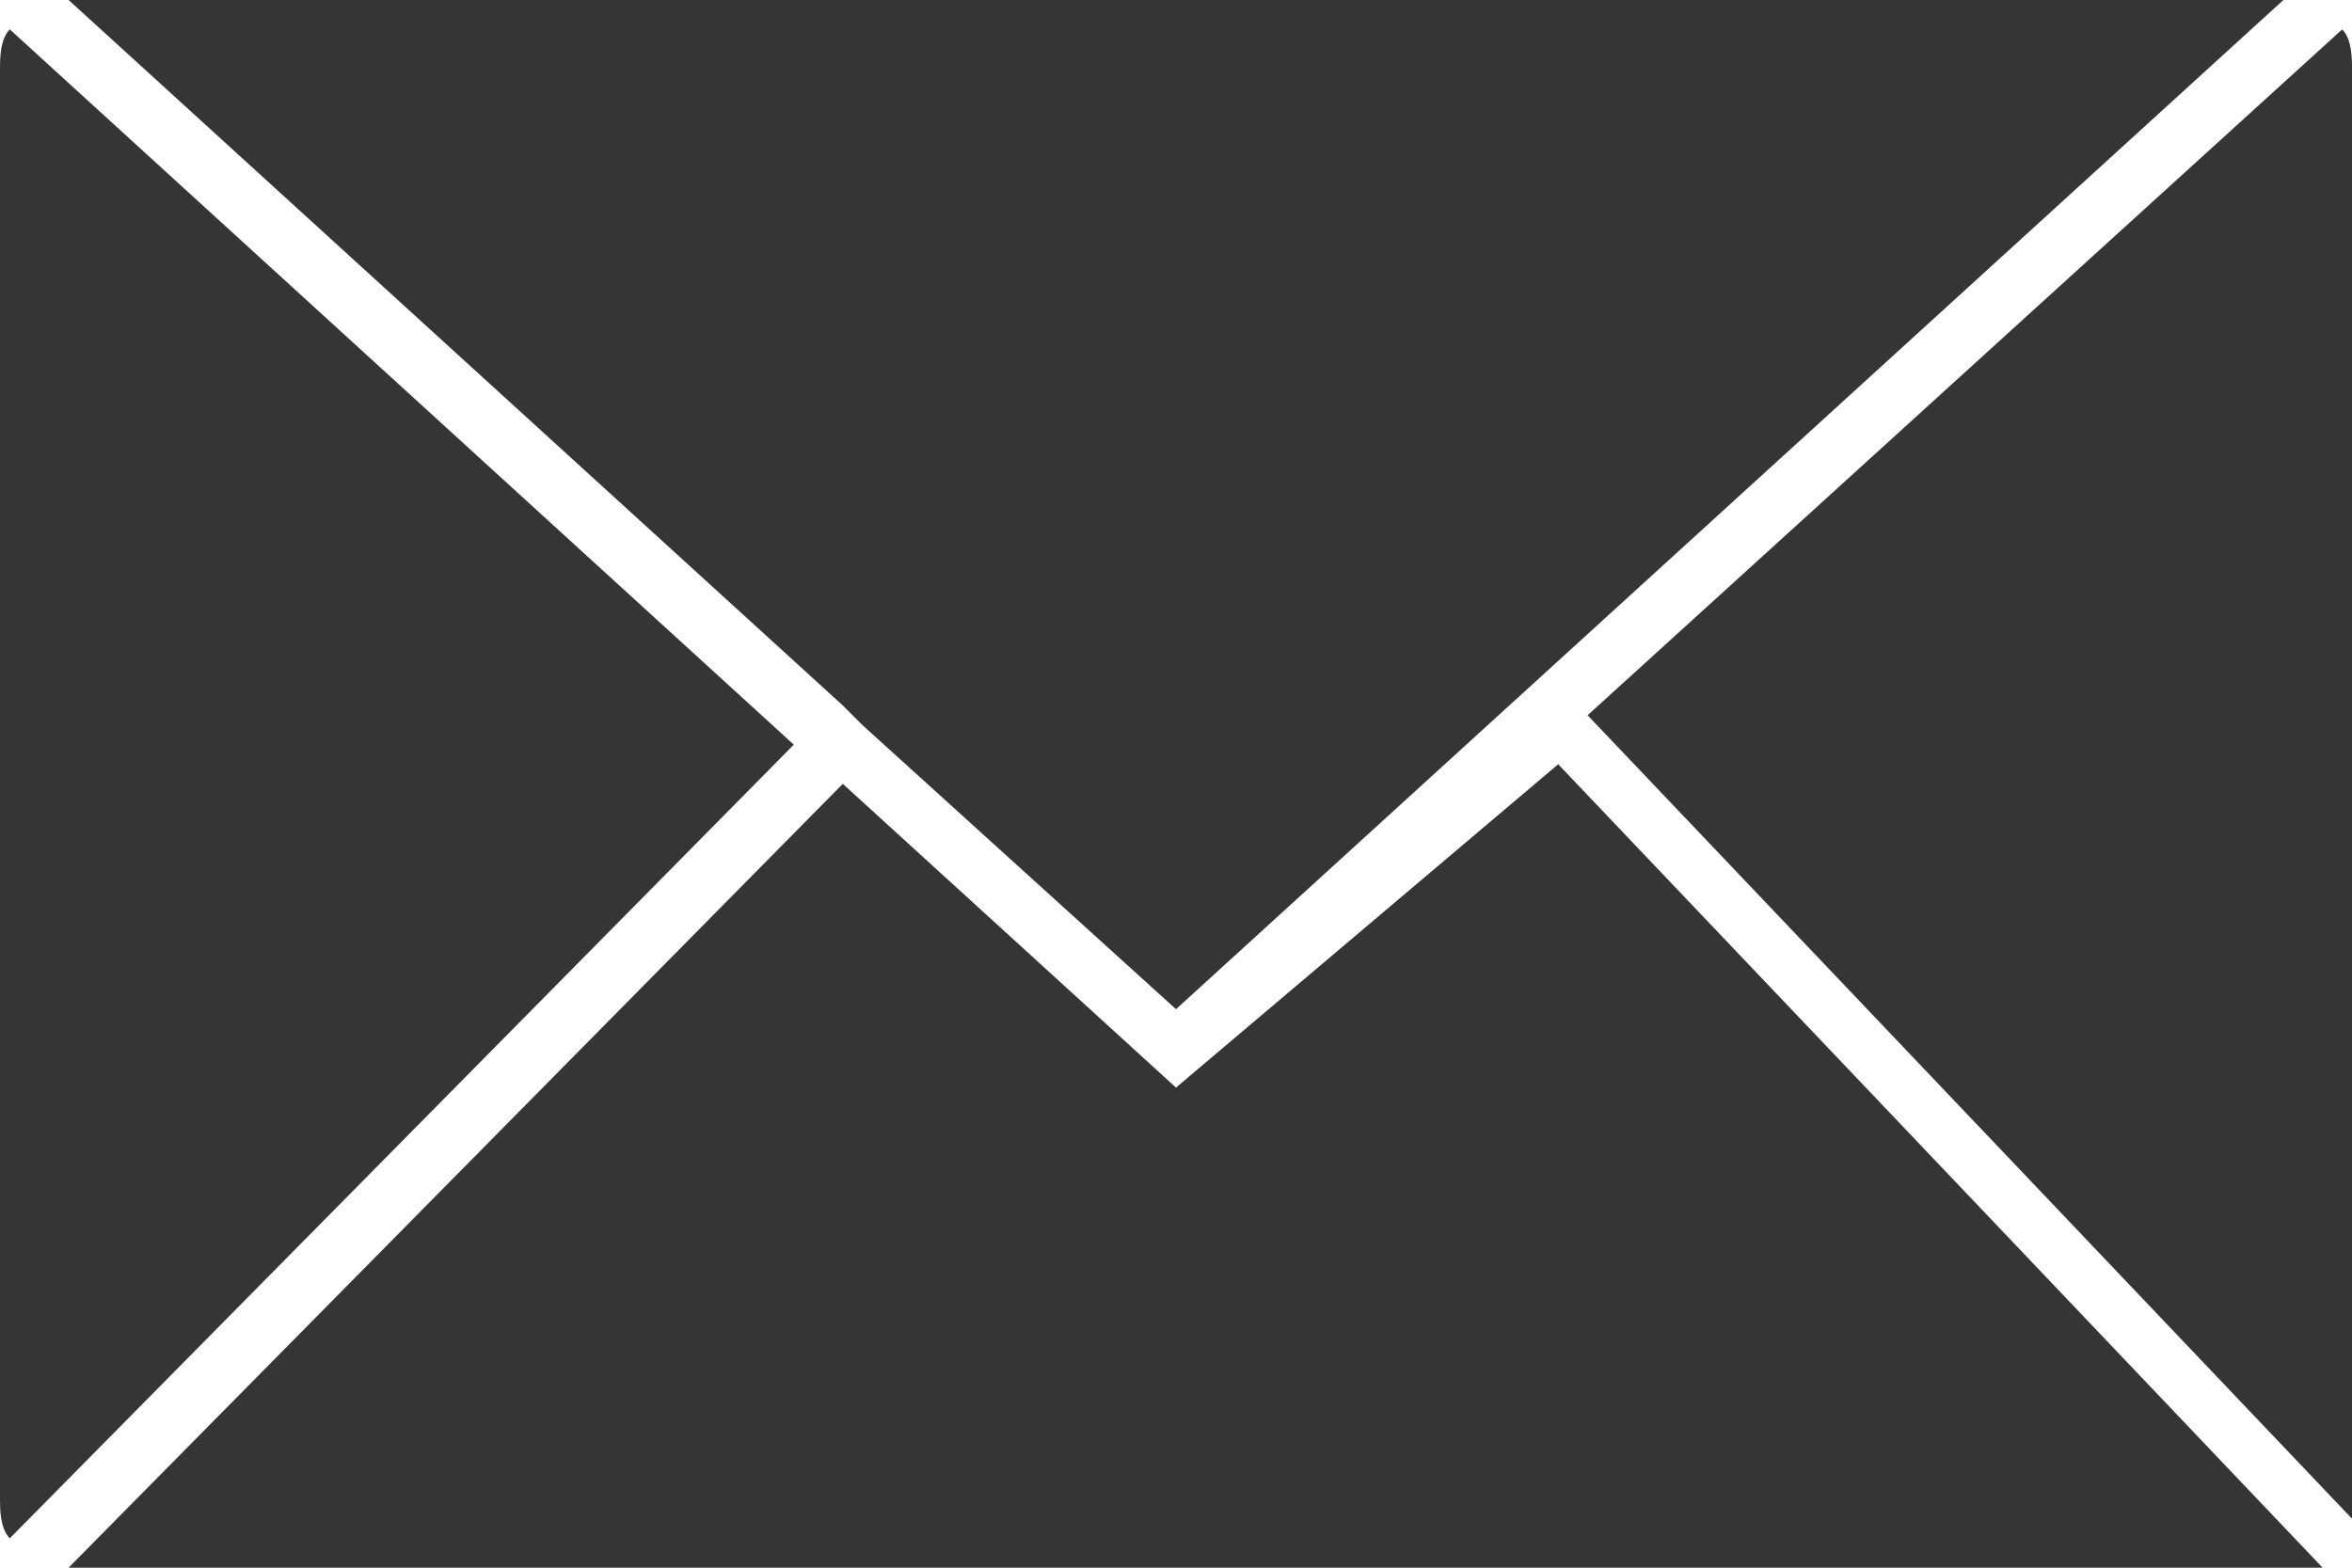 <?xml version="1.0" encoding="utf-8"?>
<!-- Generator: Adobe Illustrator 23.0.1, SVG Export Plug-In . SVG Version: 6.00 Build 0)  -->
<svg version="1.1" xmlns="http://www.w3.org/2000/svg" xmlns:xlink="http://www.w3.org/1999/xlink" x="0px" y="0px"
	 viewBox="0 0 24 16" style="enable-background:new 0 0 24 16;" xml:space="preserve">
<style type="text/css">
	.st0{fill:#353535;}
</style>
<g id="Layer_4">
</g>
<g id="Layer_3">
</g>
<g id="Layer_5">
	<g>
		<path class="st0" d="M0.1,0.3C0,0.4,0,0.6,0,0.7v14.6c0,0.1,0,0.3,0.1,0.4l8-8.1L0.1,0.3z"/>
		<path class="st0" d="M12,11.1L8.6,8l-7.9,8c0,0,0,0,0.1,0h22.6c0.1,0,0.2,0,0.3,0l-7.8-8.2L12,11.1z"/>
		<path class="st0" d="M8.6,7.2l0.2,0.2l3.2,2.9L23.3,0c0,0,0,0,0,0H0.7c0,0,0,0,0,0L8.6,7.2L8.6,7.2z"/>
		<path class="st0" d="M16.2,7.3l7.8,8.2c0-0.1,0-0.1,0-0.2V0.7c0-0.1,0-0.3-0.1-0.4L16.2,7.3z"/>
	</g>
</g>
</svg>
